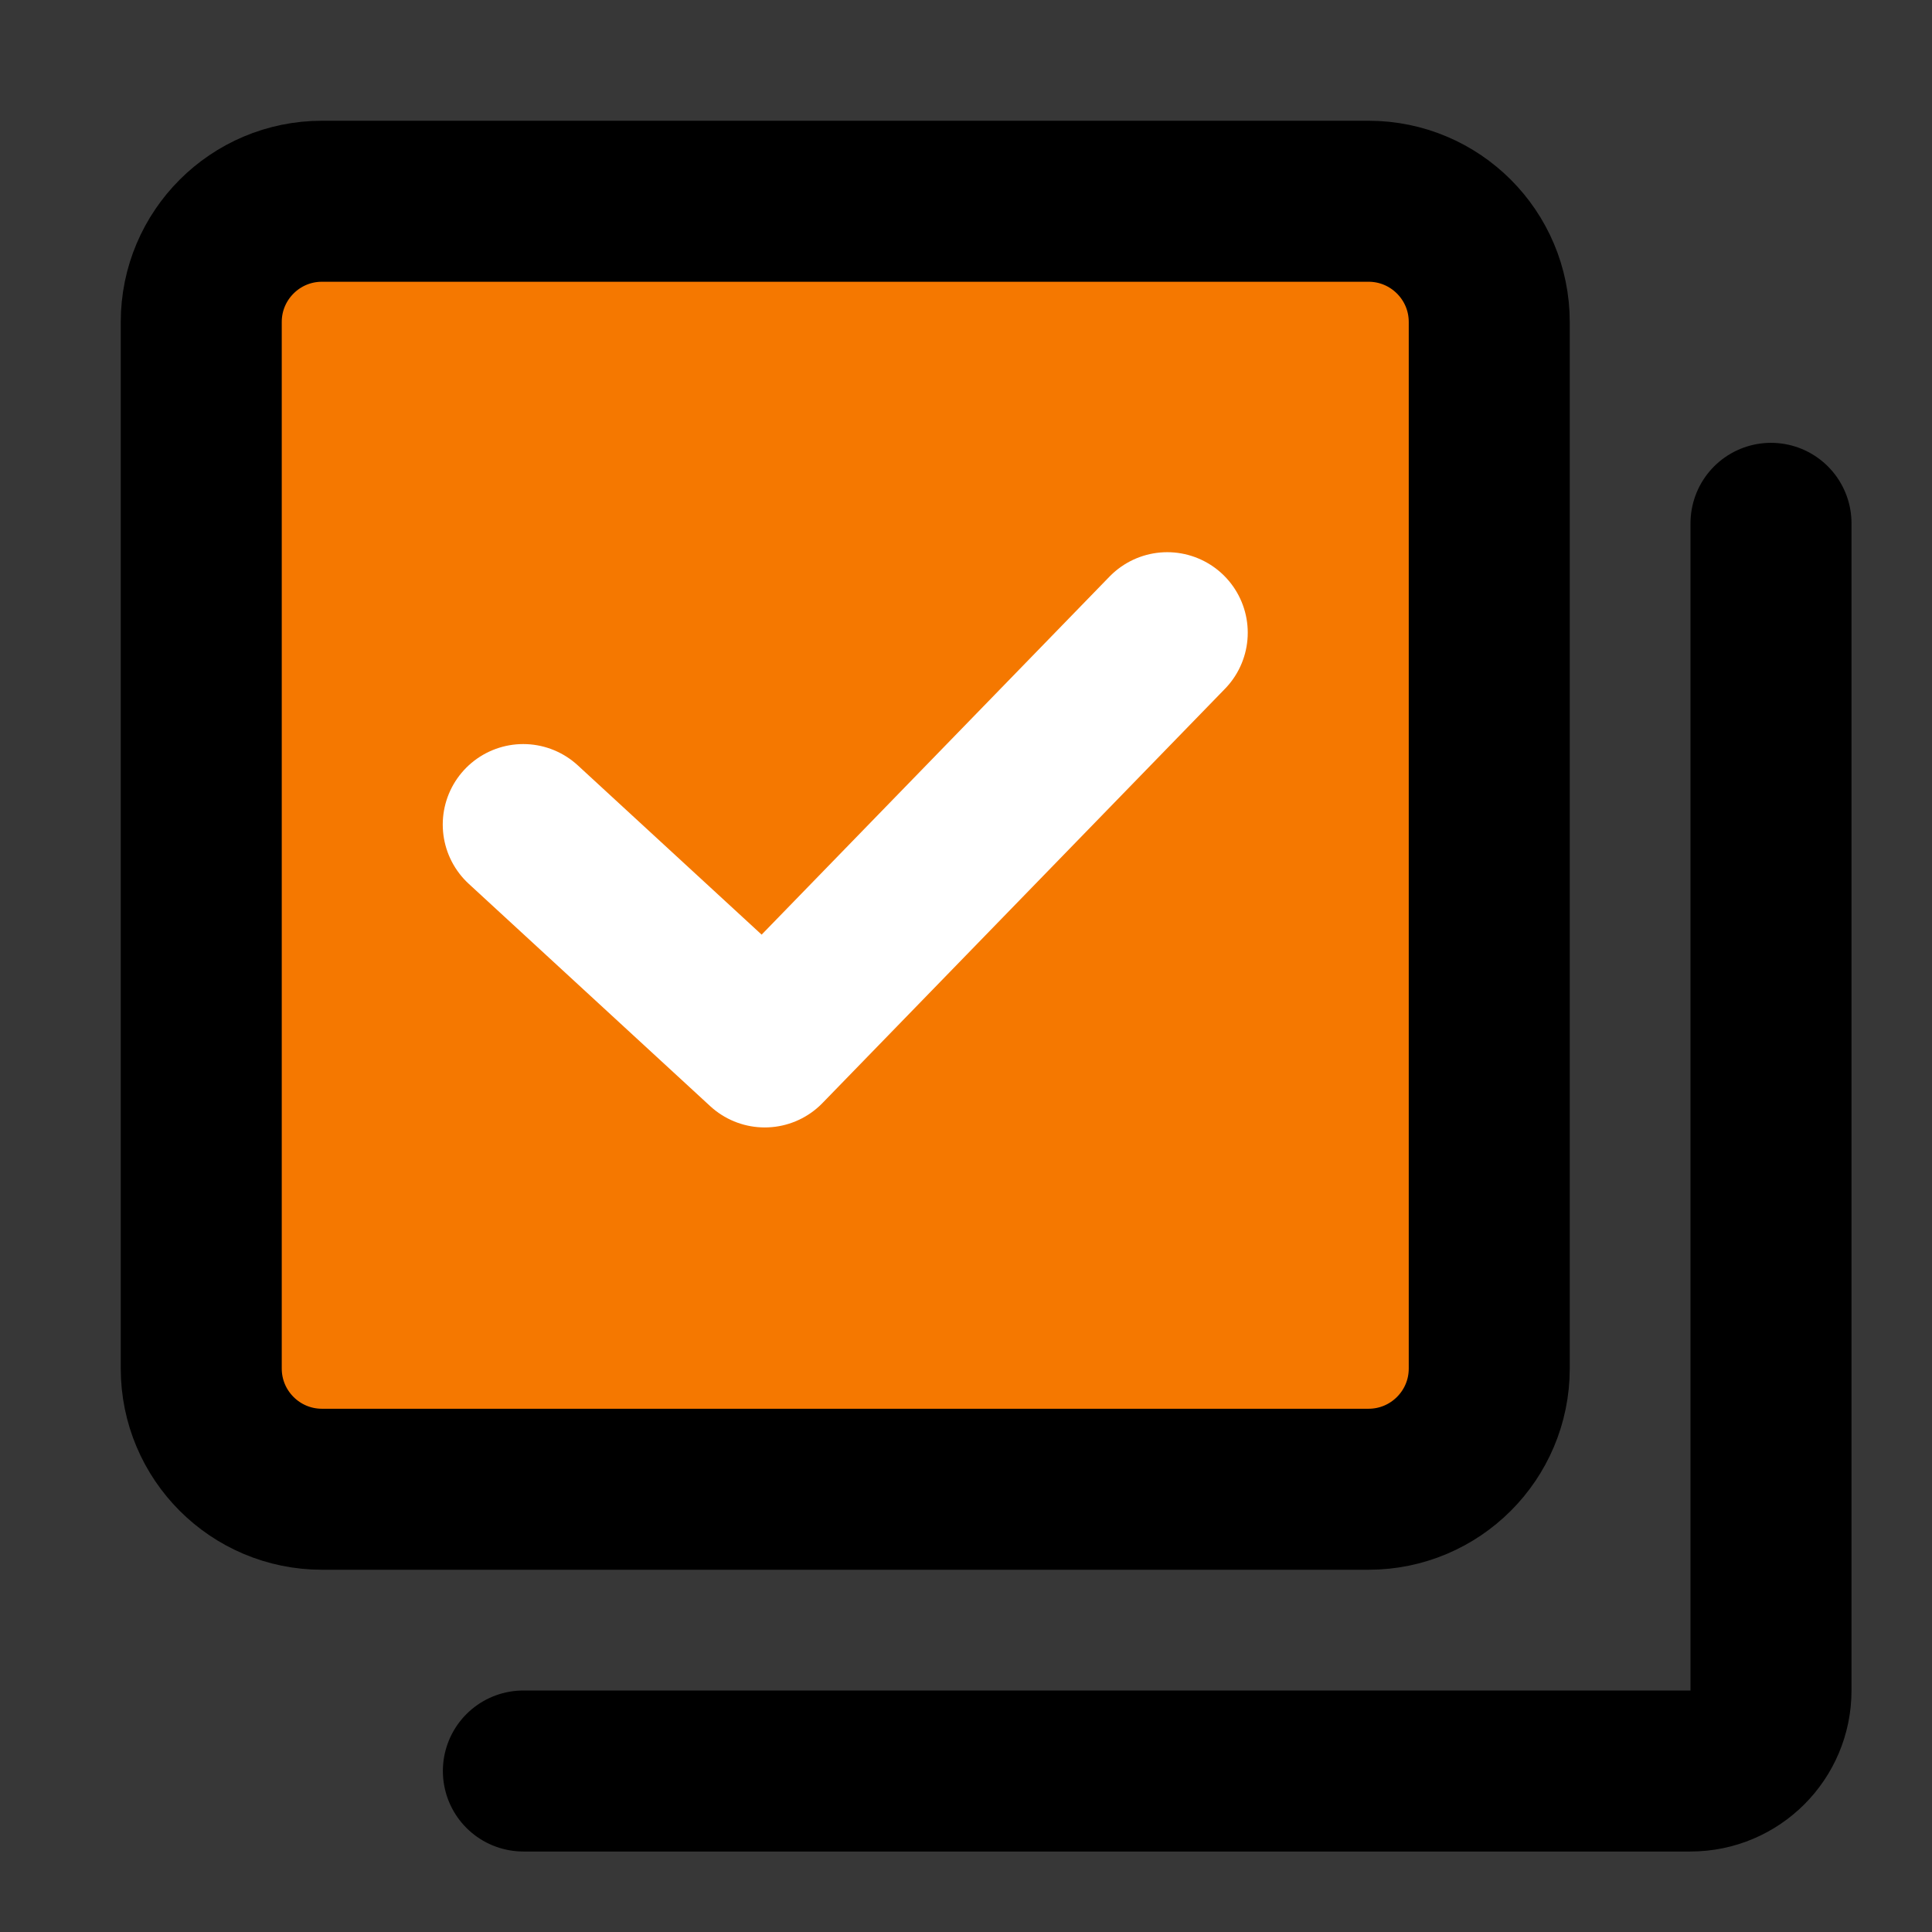 <svg xmlns="http://www.w3.org/2000/svg" width="800px" height="800px" viewBox="0 0 48 48" fill="none"><rect x="0" y="0" width="48" height="48" fill="#333333" stroke="none"/><g id="SVGRepo_bgCarrier" stroke-width="0"></g><g id="SVGRepo_tracerCarrier" stroke-linecap="round" stroke-linejoin="round"></g><g id="SVGRepo_iconCarrier"><rect width="48" height="48" fill="white" fill-opacity="0.01"></rect><path d="M48 0H0V48H48V0Z" fill="white" fill-opacity="0.01"></path><path d="M34 5H8C6.343 5 5 6.343 5 8V34C5 35.657 6.343 37 8 37H34C35.657 37 37 35.657 37 34V8C37 6.343 35.657 5 34 5Z" fill="#F57800" stroke="#000000" stroke-width="4" stroke-linejoin="round"></path><path d="M44 13.002V42C44 43.105 43.104 44 42 44H13.003" stroke="#000000" stroke-width="4" stroke-linecap="round" stroke-linejoin="round"></path><path d="M13 20.486L19 26.011L29 15.719" stroke="white" stroke-width="4" stroke-linecap="round" stroke-linejoin="round"></path></g></svg>